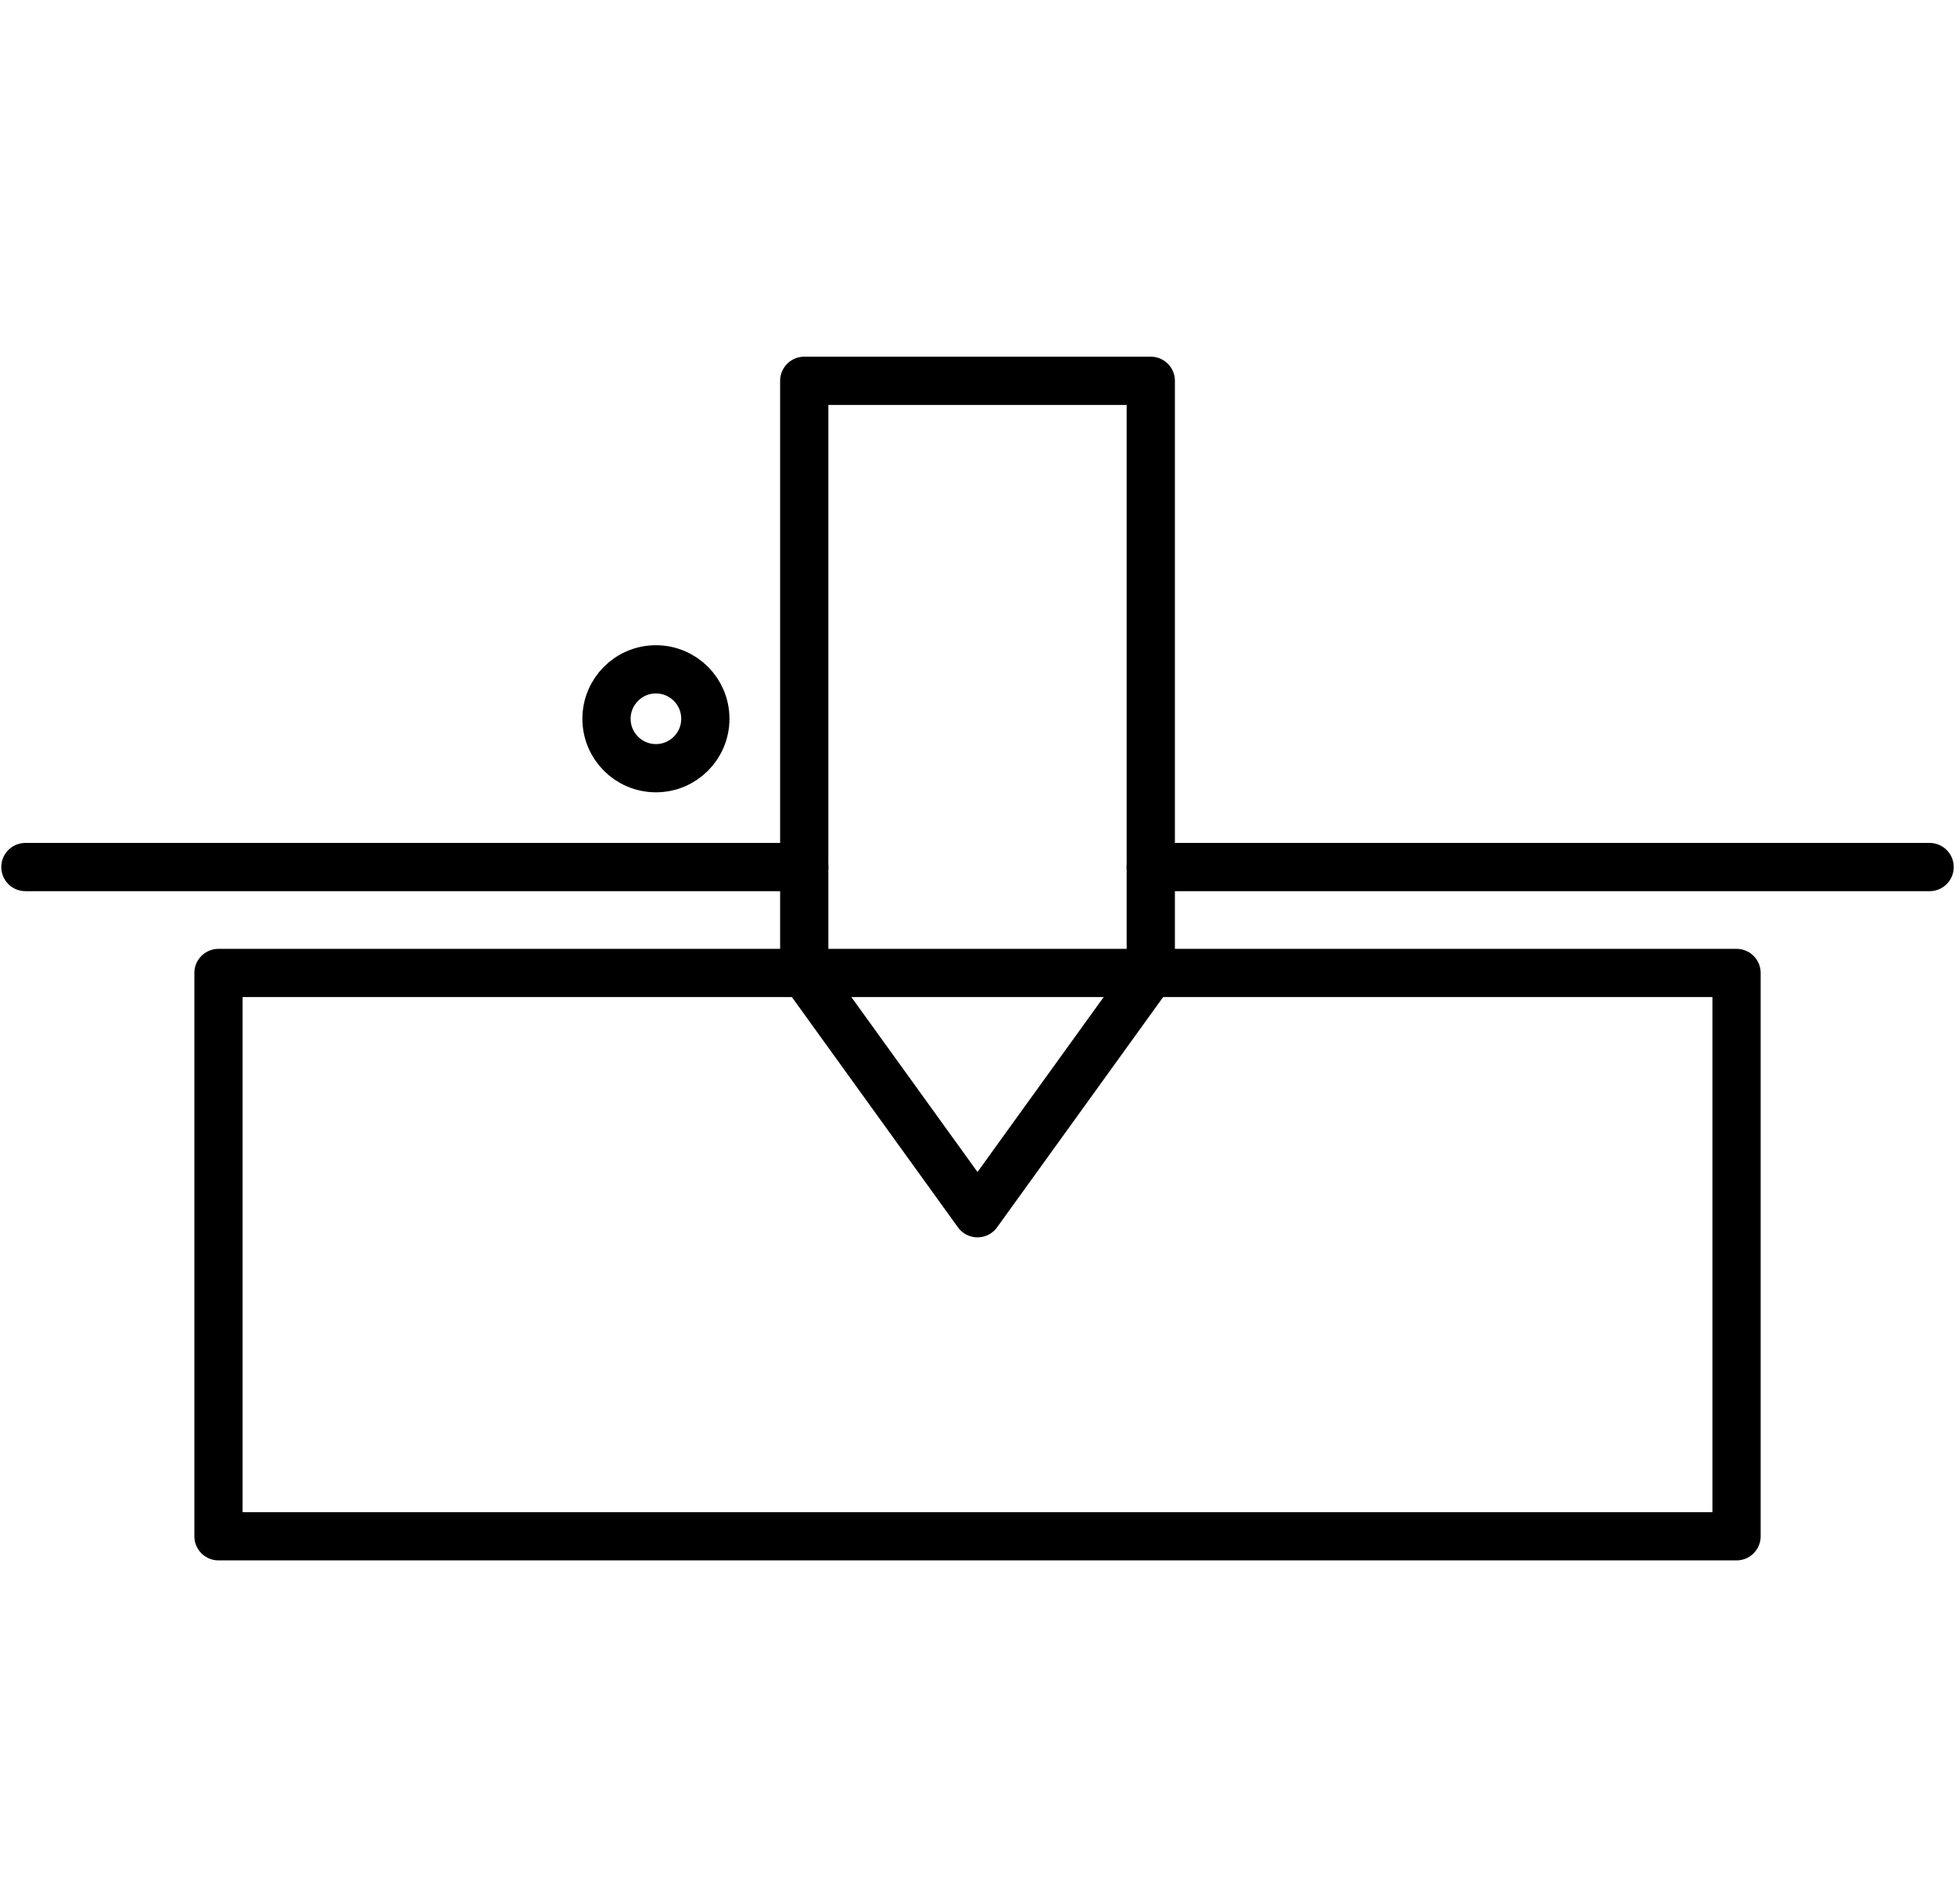 <?xml version="1.0" encoding="UTF-8"?> <svg xmlns="http://www.w3.org/2000/svg" width="77" height="75" viewBox="0 0 77 75" fill="none"> <path d="M25.834 30.259C26.91 30.259 27.781 29.387 27.781 28.312C27.781 27.237 26.91 26.365 25.834 26.365C24.759 26.365 23.888 27.237 23.888 28.312C23.888 29.387 24.759 30.259 25.834 30.259Z" stroke="black" stroke-width="1.9" stroke-miterlimit="10" stroke-linecap="round" stroke-linejoin="round"></path> <path d="M68.396 38.325H8.605V60.513H68.396V38.325Z" stroke="black" stroke-width="1.9" stroke-miterlimit="10" stroke-linecap="round" stroke-linejoin="round"></path> <path d="M38.5 47.789L31.676 38.325V15H45.325V38.325L38.5 47.789Z" stroke="black" stroke-width="1.9" stroke-miterlimit="10" stroke-linecap="round" stroke-linejoin="round"></path> <path d="M1 34.153H31.675" stroke="black" stroke-width="1.9" stroke-miterlimit="10" stroke-linecap="round" stroke-linejoin="round"></path> <path d="M45.325 34.153H76" stroke="black" stroke-width="1.9" stroke-miterlimit="10" stroke-linecap="round" stroke-linejoin="round"></path> </svg> 